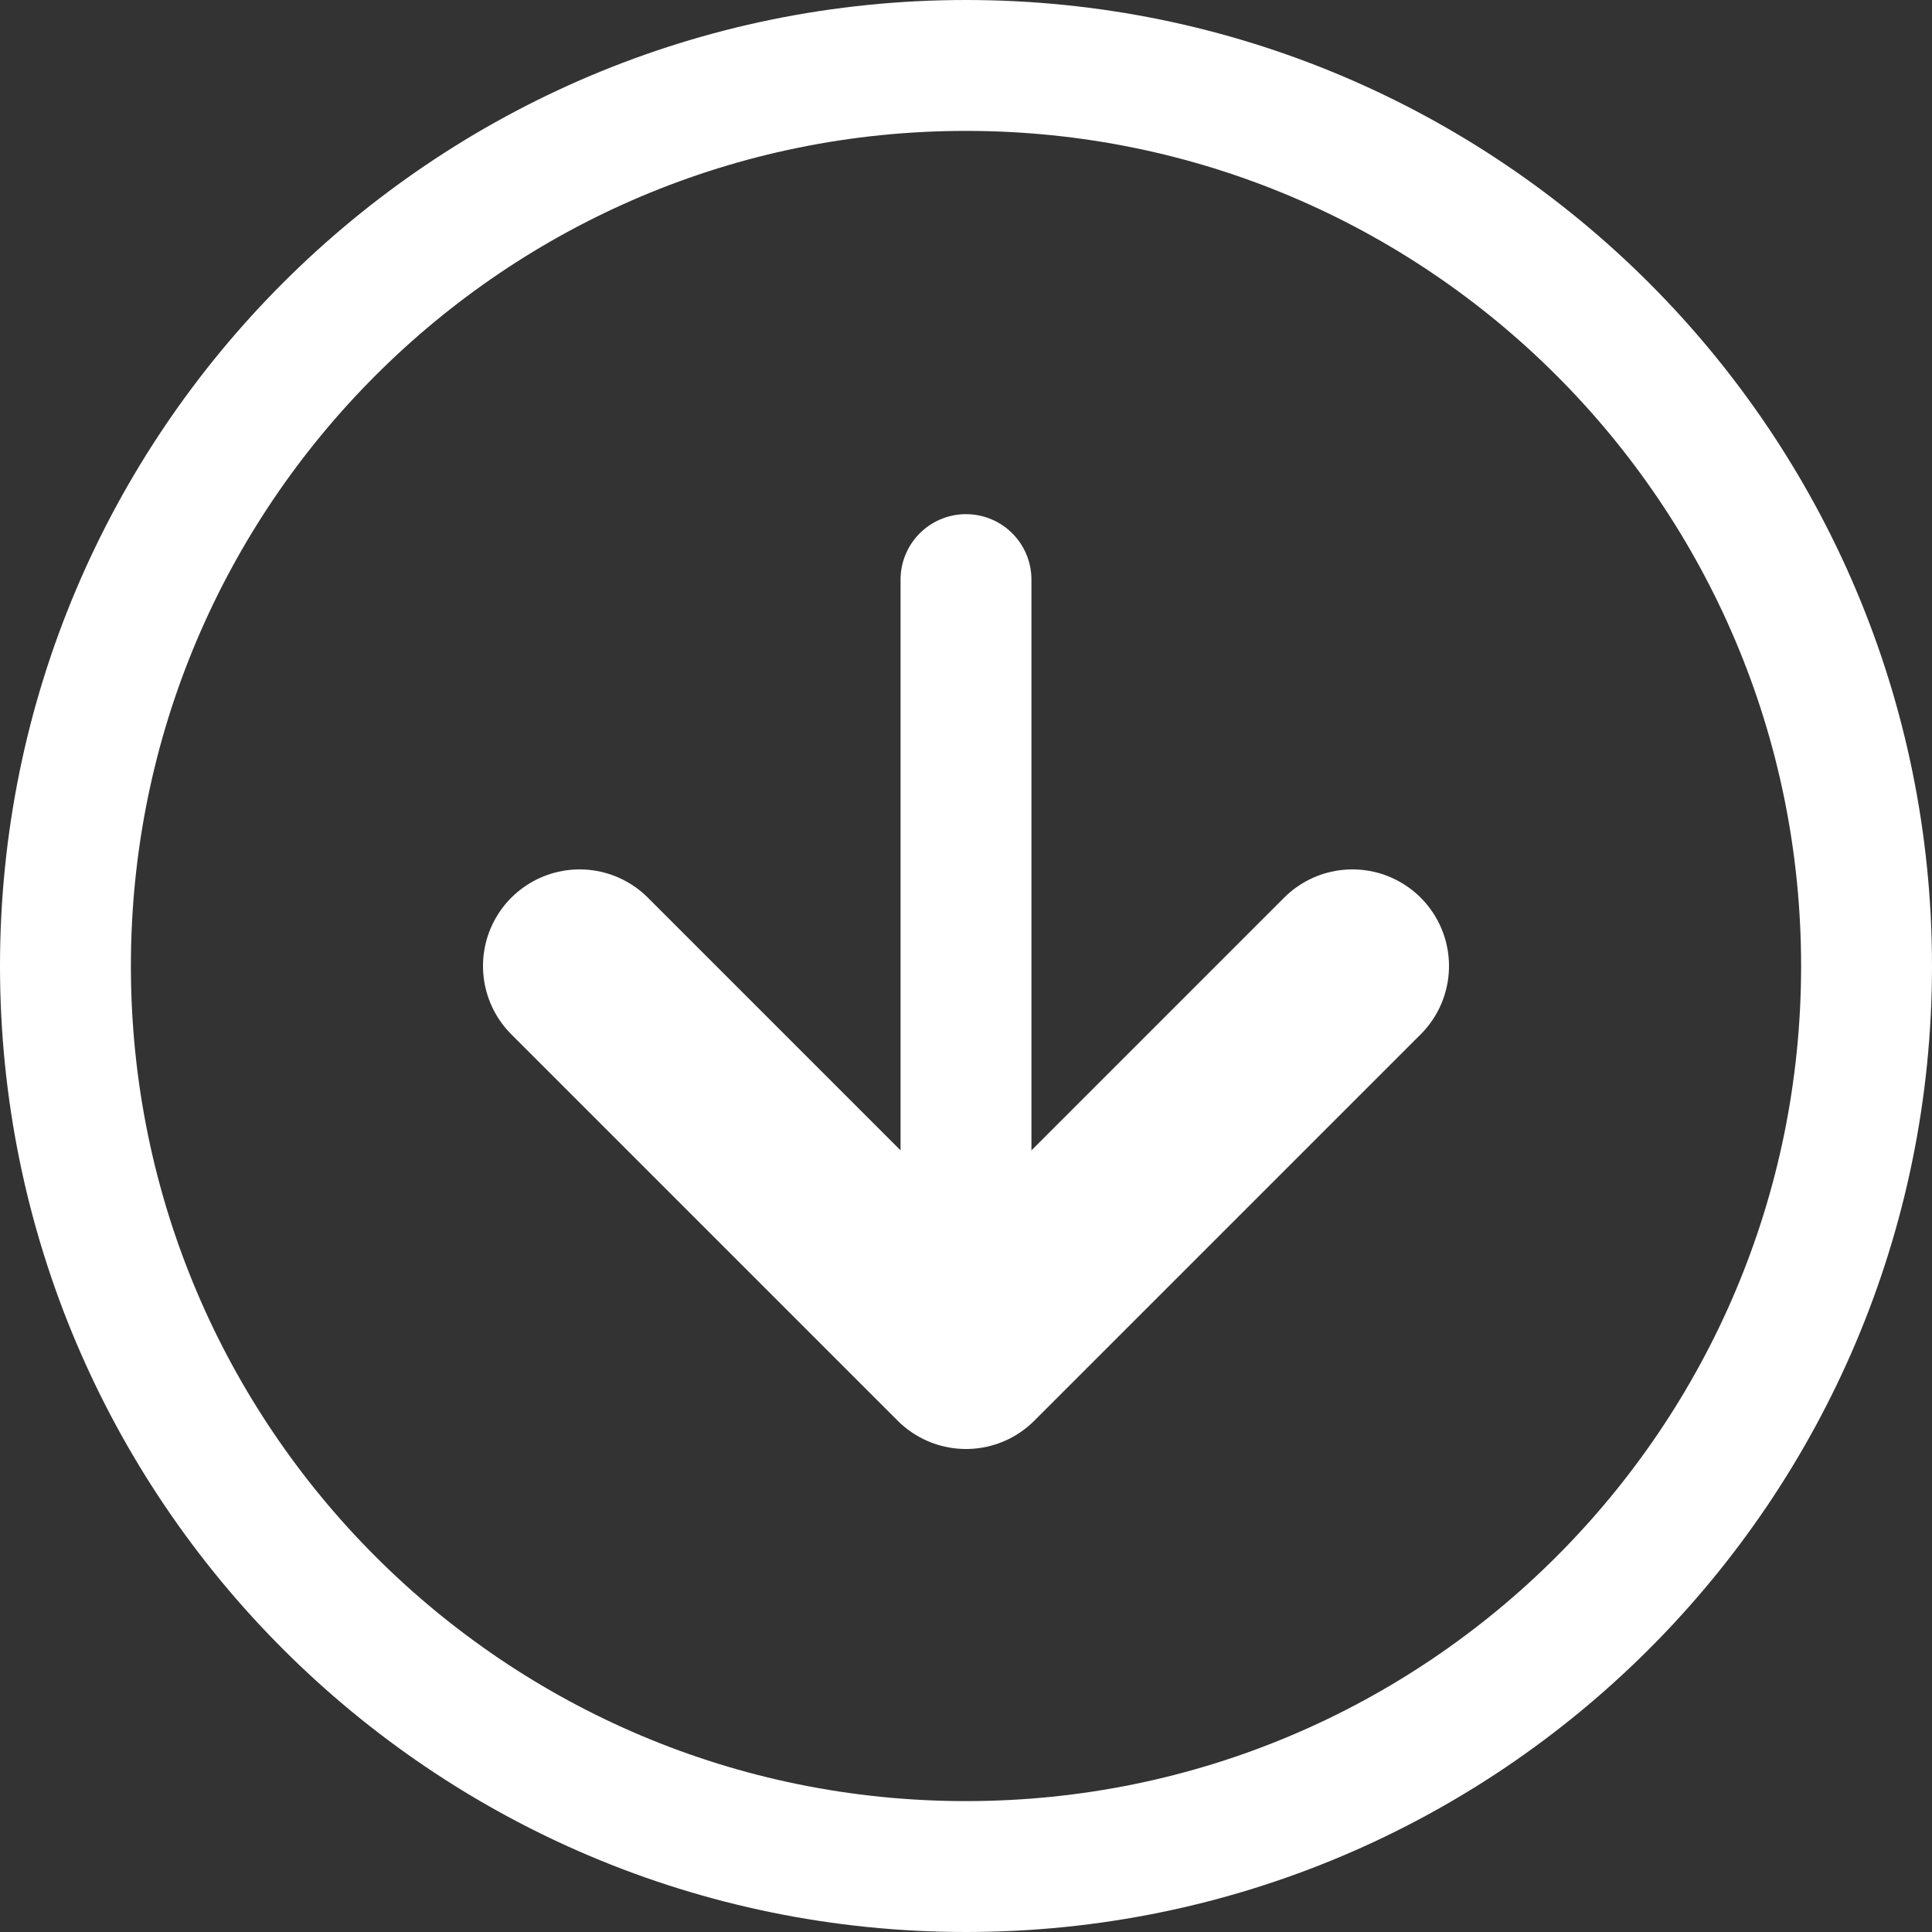 <svg xmlns="http://www.w3.org/2000/svg" viewBox="0 0 32 32" fill="none"><rect x="0" y="0" width="32" height="32" fill="#333333" stroke="none"/><path d="M16 30.916C7.762 30.916 1.084 24.238 1.084 16C1.084 7.762 7.762 1.084 16 1.084C24.238 1.084 30.916 7.762 30.916 16C30.916 24.238 24.238 30.916 16 30.916Z" stroke="white" stroke-width="2.168" stroke-linecap="round" stroke-linejoin="round"></path><path d="M9.6 16L16 22.4L22.4 16" stroke="white" stroke-width="3.2" stroke-linecap="round" stroke-linejoin="round"></path><path d="M16 9.6L16 22.4" stroke="white" stroke-width="2.168" stroke-linecap="round" stroke-linejoin="round"></path></svg>